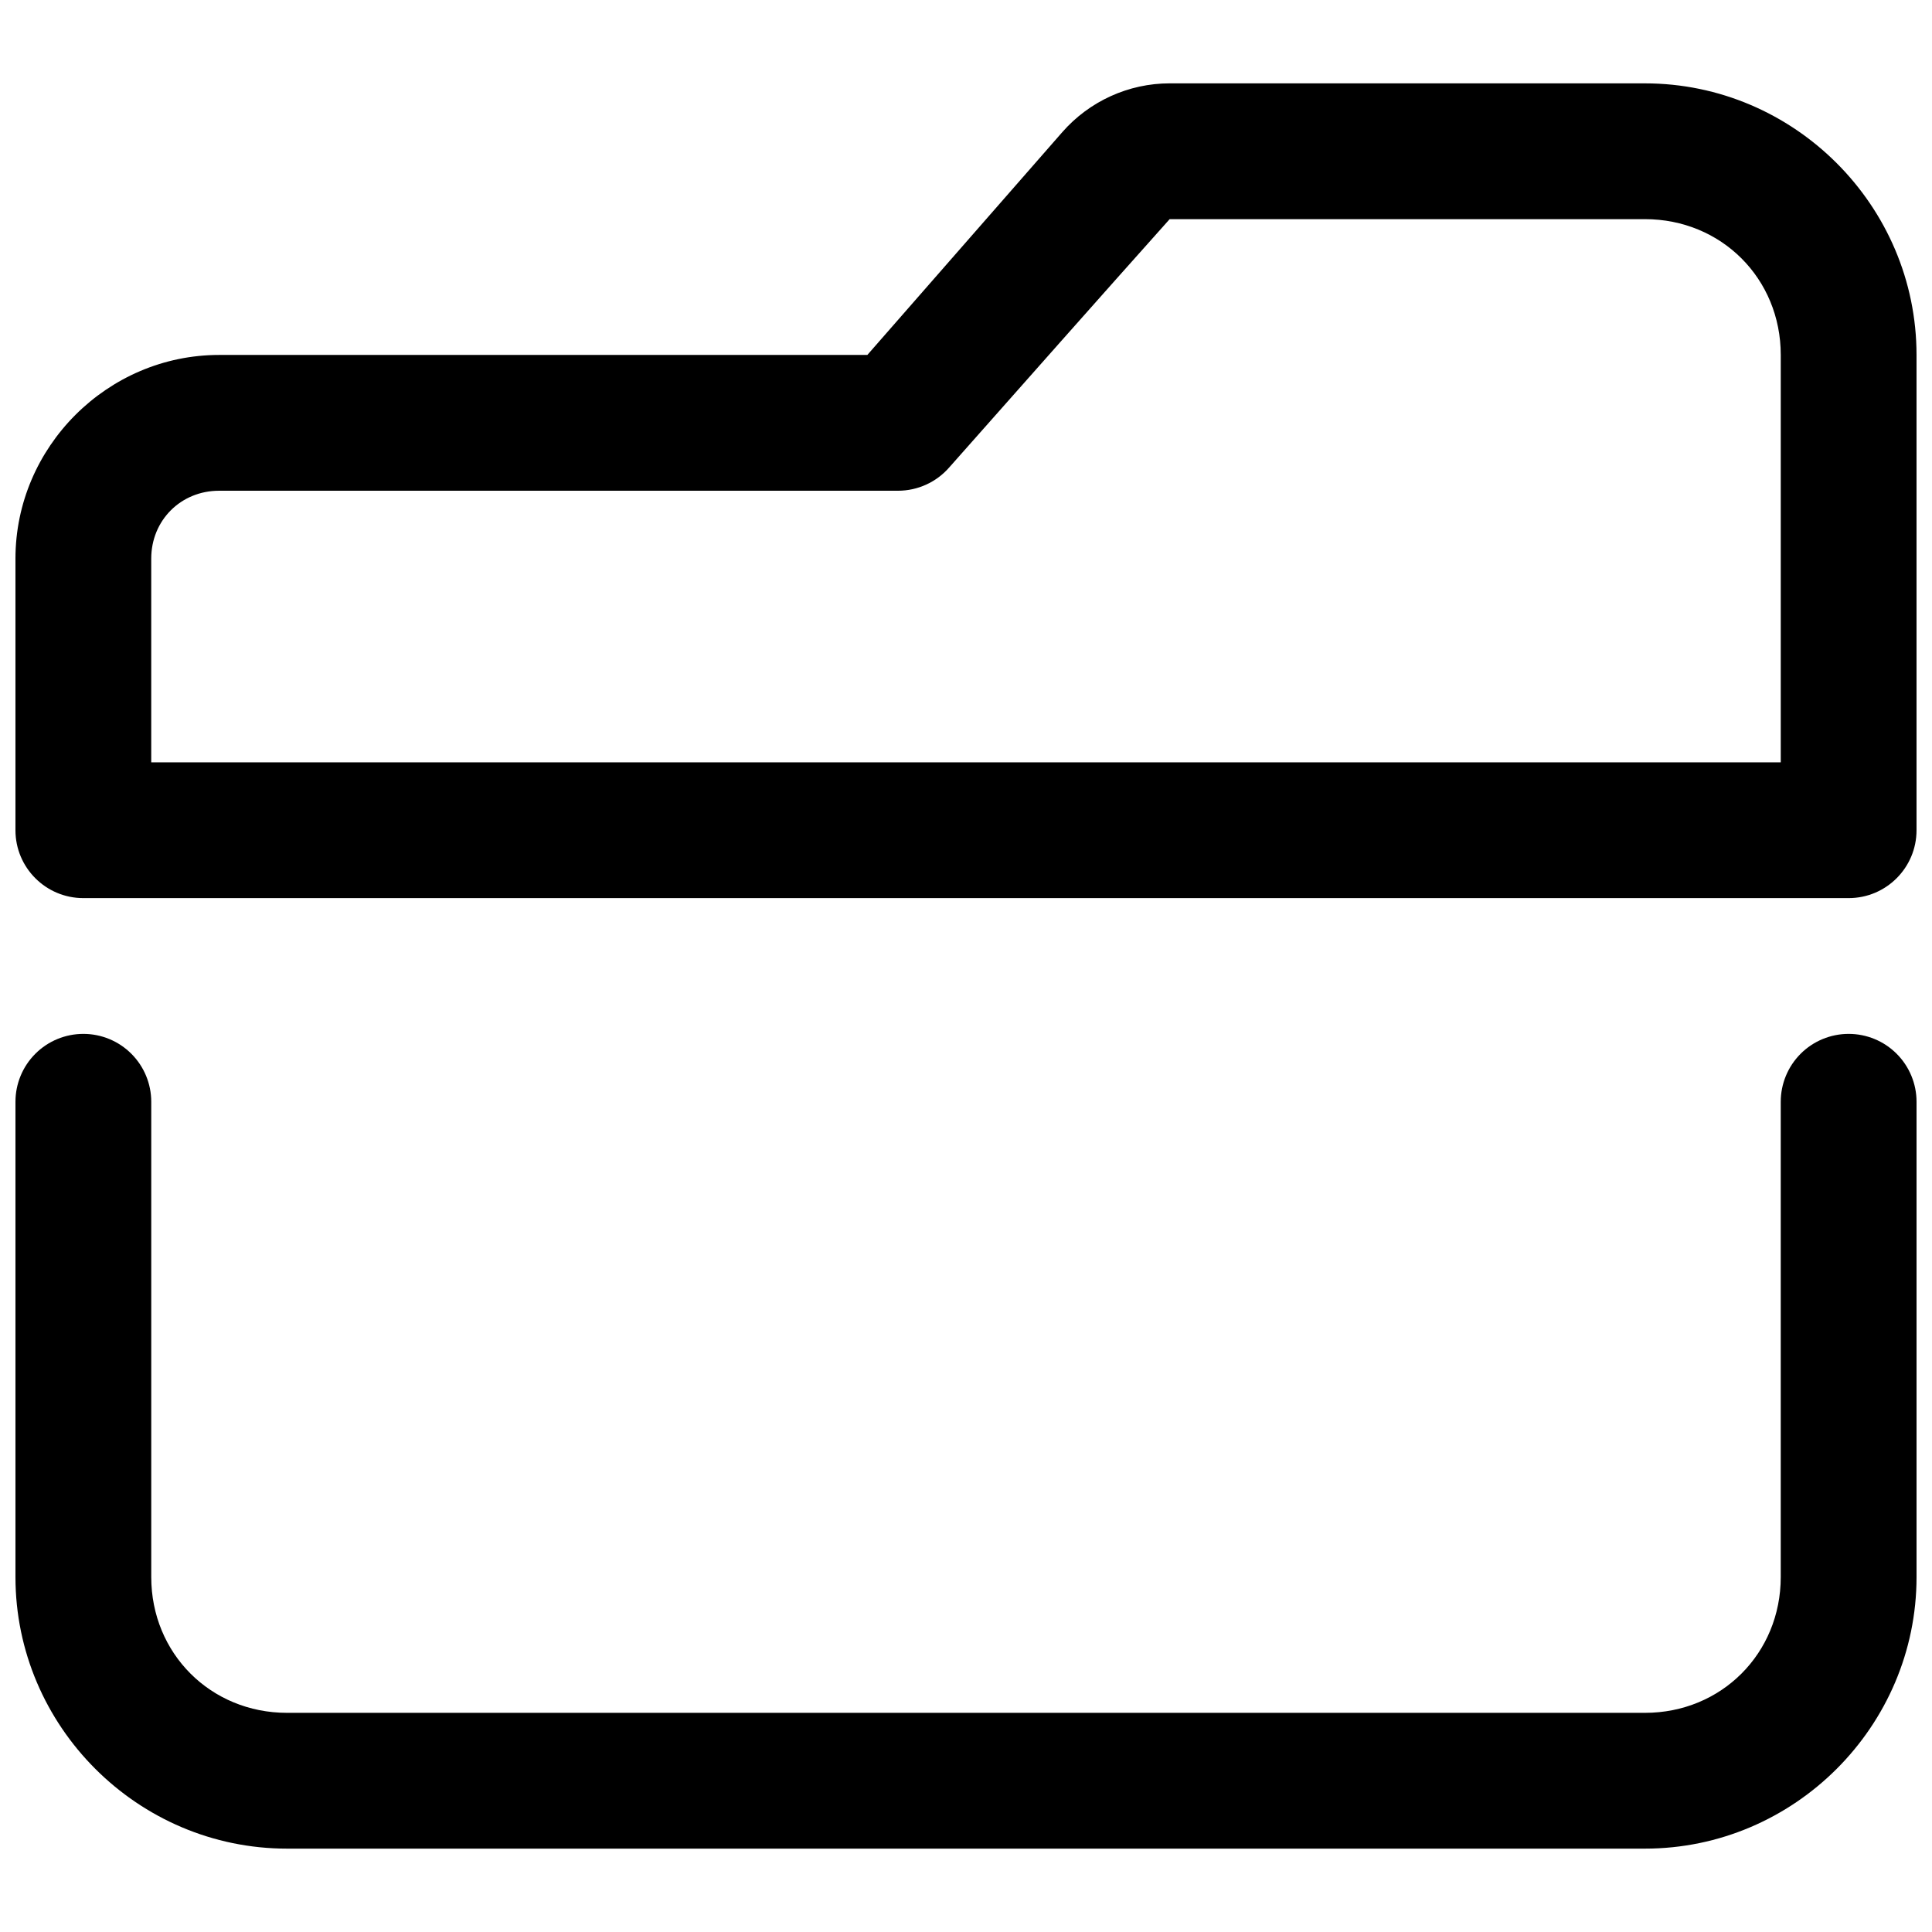 <?xml version="1.0" encoding="UTF-8"?>
<!-- Uploaded to: ICON Repo, www.iconrepo.com, Generator: ICON Repo Mixer Tools -->
<svg width="800px" height="800px" version="1.1" viewBox="144 144 512 512" xmlns="http://www.w3.org/2000/svg">
 <defs>
  <clipPath id="b">
   <path d="m148.09 166h503.81v217h-503.81z"/>
  </clipPath>
  <clipPath id="a">
   <path d="m148.09 417h503.81v217h-503.81z"/>
  </clipPath>
 </defs>
 <g>
  <g clip-path="url(#b)">
   <path d="m453.98 166.09c-10.895 0-21.289 4.734-28.465 12.934l-51.66 59.039h-171.78c-29.598 0-53.98 24.379-53.98 53.98v71.973c0 9.938 8.055 17.992 17.992 17.992h467.82c9.938 0 17.992-8.055 17.992-17.992v-125.95c0-39.559-32.41-71.973-71.973-71.973zm0 35.988h125.95c20.246 0 35.988 15.738 35.988 35.988v107.96l-431.84-0.004v-53.98c0-10.152 7.844-17.992 17.992-17.992h179.93c5.184-0.004 10.117-2.246 13.531-6.148 19-21.449 40.363-45.602 58.438-65.824z"/>
  </g>
  <g clip-path="url(#a)">
   <path d="m166.09 417.99c-4.773 0-9.352 1.895-12.723 5.269-3.375 3.375-5.269 7.953-5.269 12.723v125.95c0 39.562 32.41 71.973 71.973 71.973h359.86c39.562 0 71.973-32.41 71.973-71.973v-125.95c0-4.769-1.898-9.348-5.269-12.723-3.375-3.375-7.953-5.269-12.727-5.269-4.769 0-9.348 1.895-12.723 5.269-3.371 3.375-5.269 7.953-5.269 12.723v125.95c0 20.246-15.738 35.988-35.988 35.988h-359.86c-20.246-0.004-35.984-15.742-35.984-35.988v-125.95c0-4.773-1.898-9.348-5.273-12.723-3.371-3.375-7.949-5.269-12.723-5.269z"/>
  </g>
 </g>
</svg>